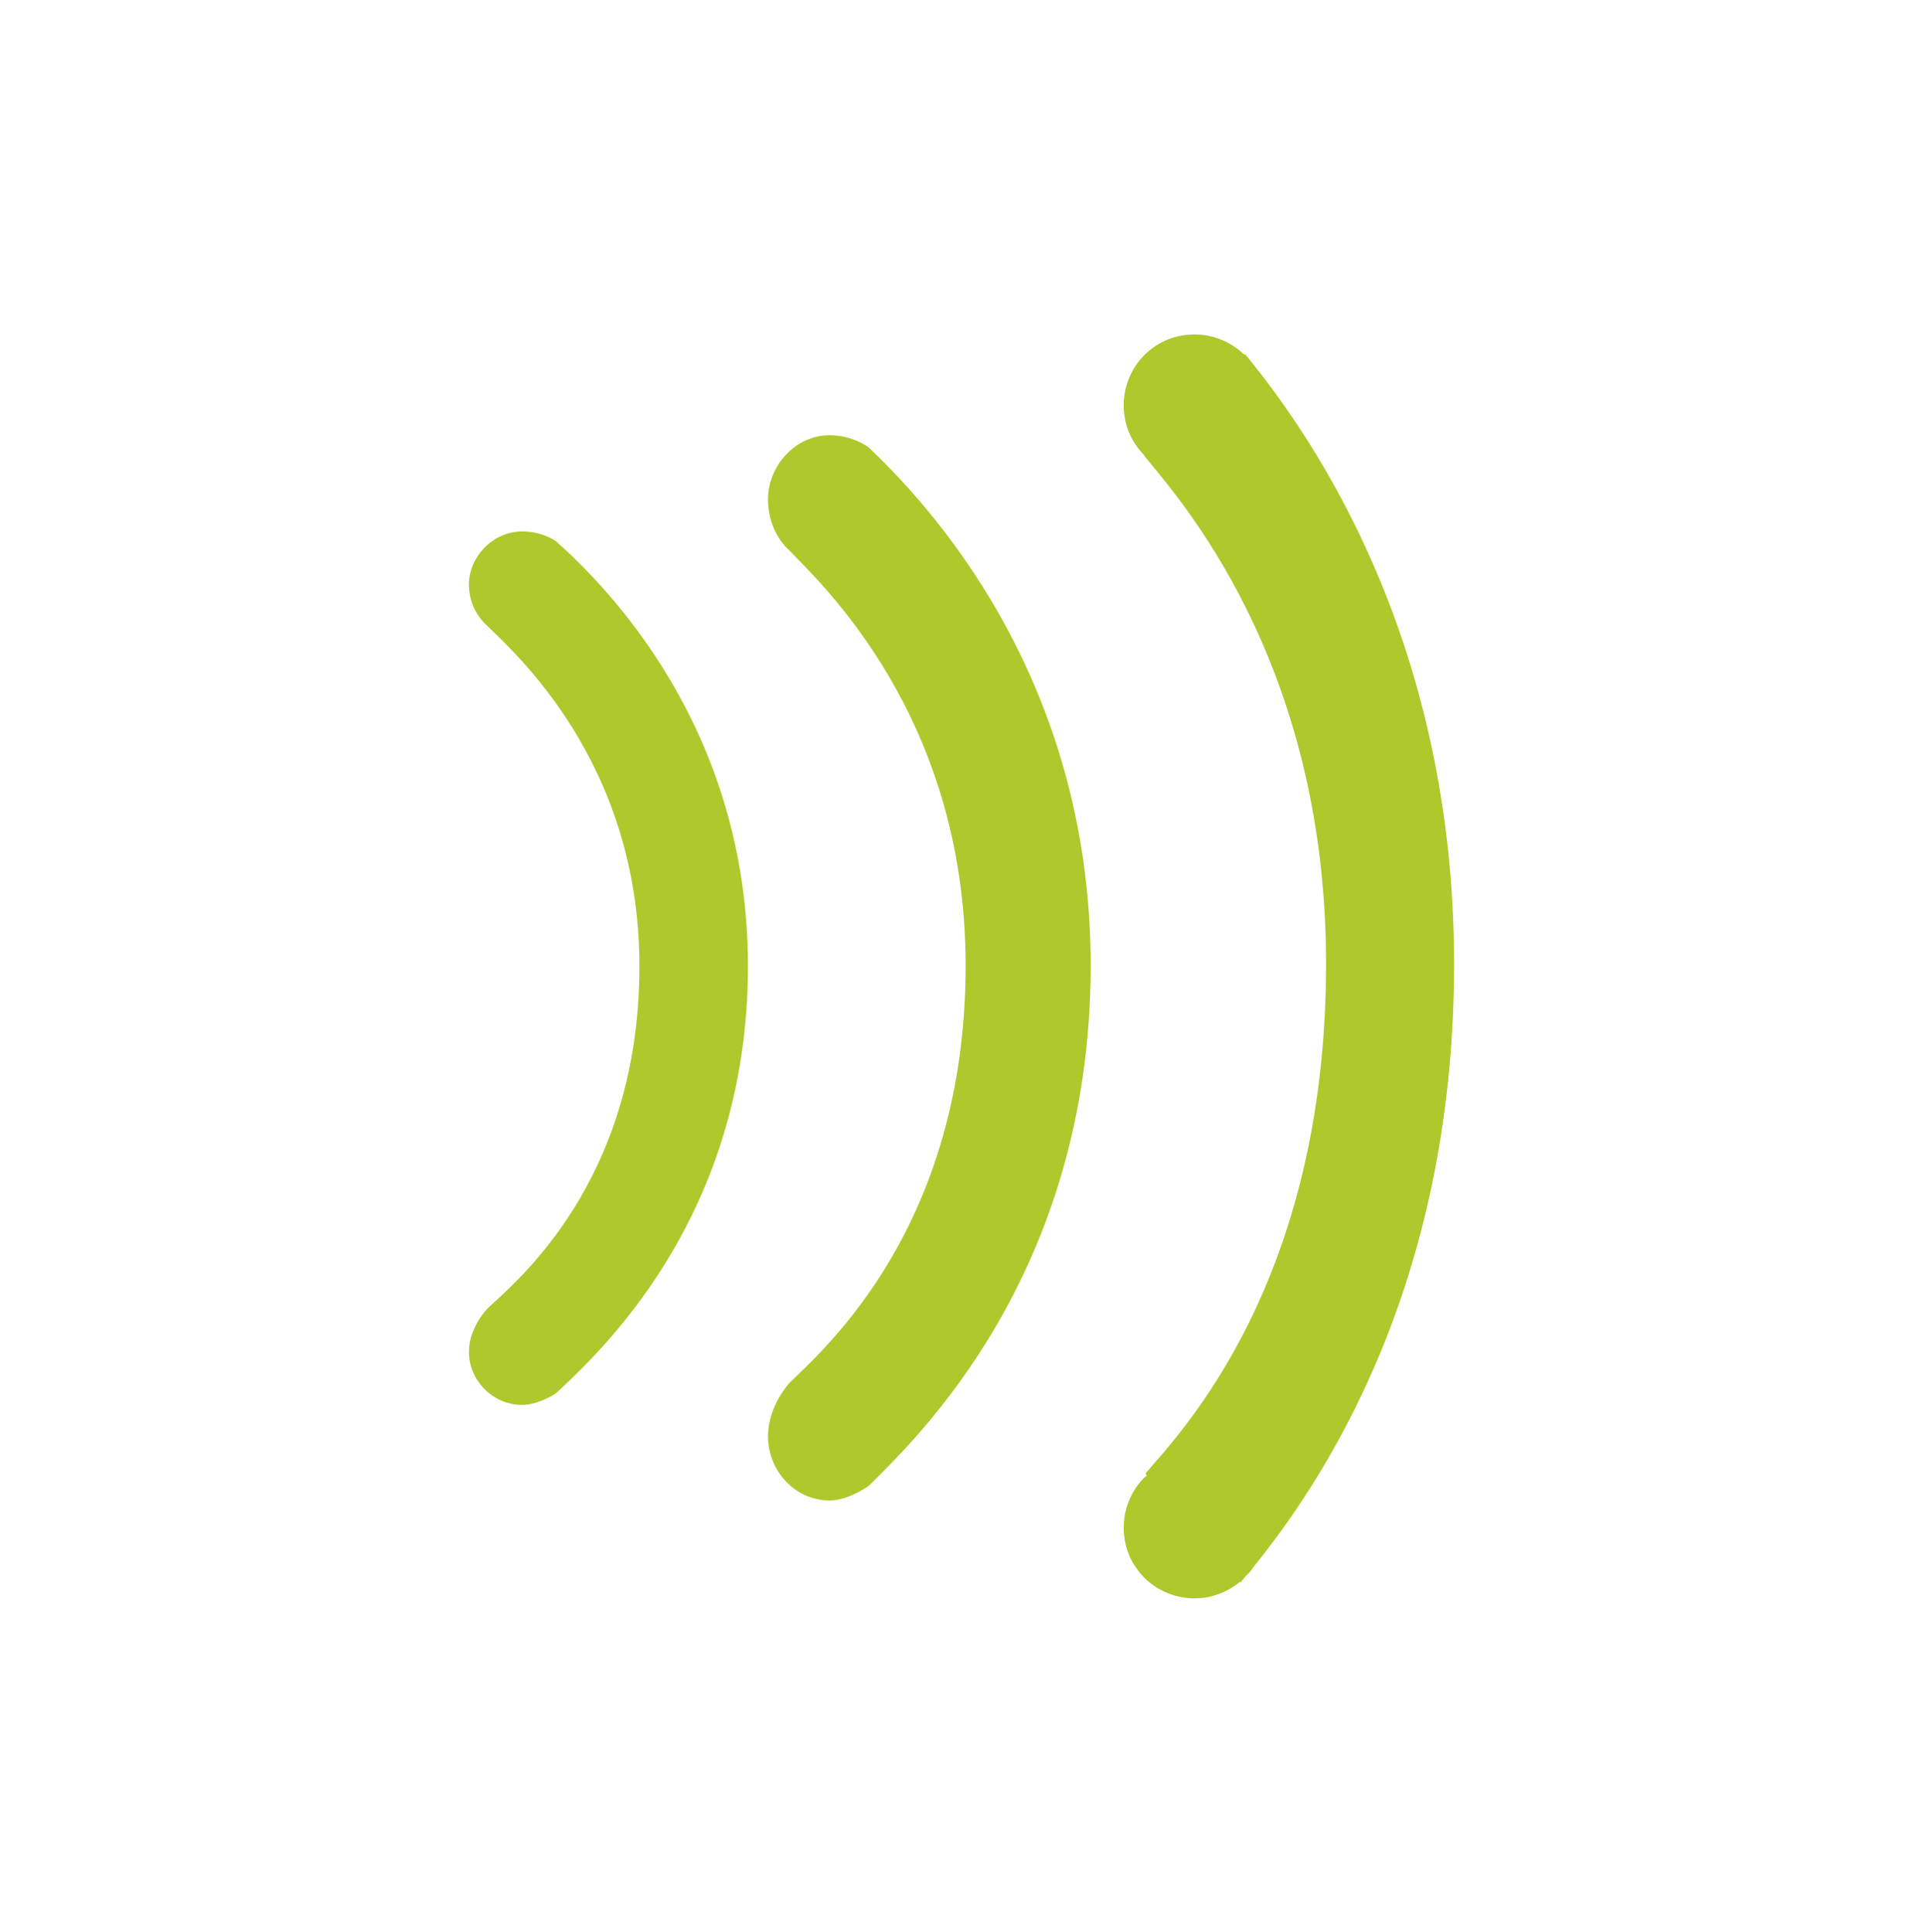 <?xml version="1.0" encoding="UTF-8"?>
<svg data-bbox="79.5 56.7 167 214.3" viewBox="0 0 326 327.6" xmlns="http://www.w3.org/2000/svg" data-type="color">
    <g>
        <path d="M140.6 254.4c-5.7 0-10.4-4.9-10.4-10.9 0-5.2 3.7-9.1 3.7-9.1 5.7-5.6 29.8-26.4 29.8-70.7 0-42.5-24.9-65.1-30-70.5 0 0-3.5-2.9-3.5-8.5 0-5.8 4.7-10.9 10.4-10.9 4.1 0 6.7 2.1 6.7 2.1 9.8 9.3 37.6 38.6 37.6 87.8 0 52.6-30 80.6-37.6 88.2 0 0-3.4 2.5-6.7 2.5" fill-rule="evenodd" clip-rule="evenodd" fill="#afc82b" data-color="1"/>
        <path d="M194.2 249.8c5.8-6.8 30.6-32.2 30.6-86.4 0-51.9-25.6-79.6-30.8-86.1v-.1c-2.3-2.3-3.5-5.3-3.5-8.5s1.3-6.3 3.5-8.5c2.3-2.3 5.3-3.5 8.5-3.5 3.1 0 6.1 1.2 8.4 3.4.2 0 .3 0 .3.1 11.9 14.5 35.3 48.9 35.3 103.3 0 55.1-22.7 88.2-34.1 102.3-.3.5-.7 1-1.2 1.4l-.9 1.1s-.1 0-.1-.1c-2.2 1.8-4.9 2.8-7.7 2.8-3.2 0-6.3-1.3-8.5-3.5-2.3-2.3-3.5-5.3-3.5-8.5s1.3-6.3 3.5-8.5l.4-.3z" fill-rule="evenodd" clip-rule="evenodd" fill="#afc82b" data-color="1"/>
        <path d="M88.5 238.2c-4.9 0-9-4.1-9-9 0-4.2 3.2-7.4 3.2-7.4 4.9-4.6 25.7-21.6 25.7-58 0-34.8-21.5-53.4-25.9-57.8 0 0-3-2.4-3-6.9 0-4.7 4.1-9 9-9 3.6 0 5.8 1.7 5.8 1.7 8.5 7.6 32.5 31.6 32.5 72 0 43.1-25.9 66.1-32.5 72.4 0 0-2.9 2-5.8 2" fill-rule="evenodd" clip-rule="evenodd" fill="#afc82b" data-color="1"/>
    </g>
</svg>
